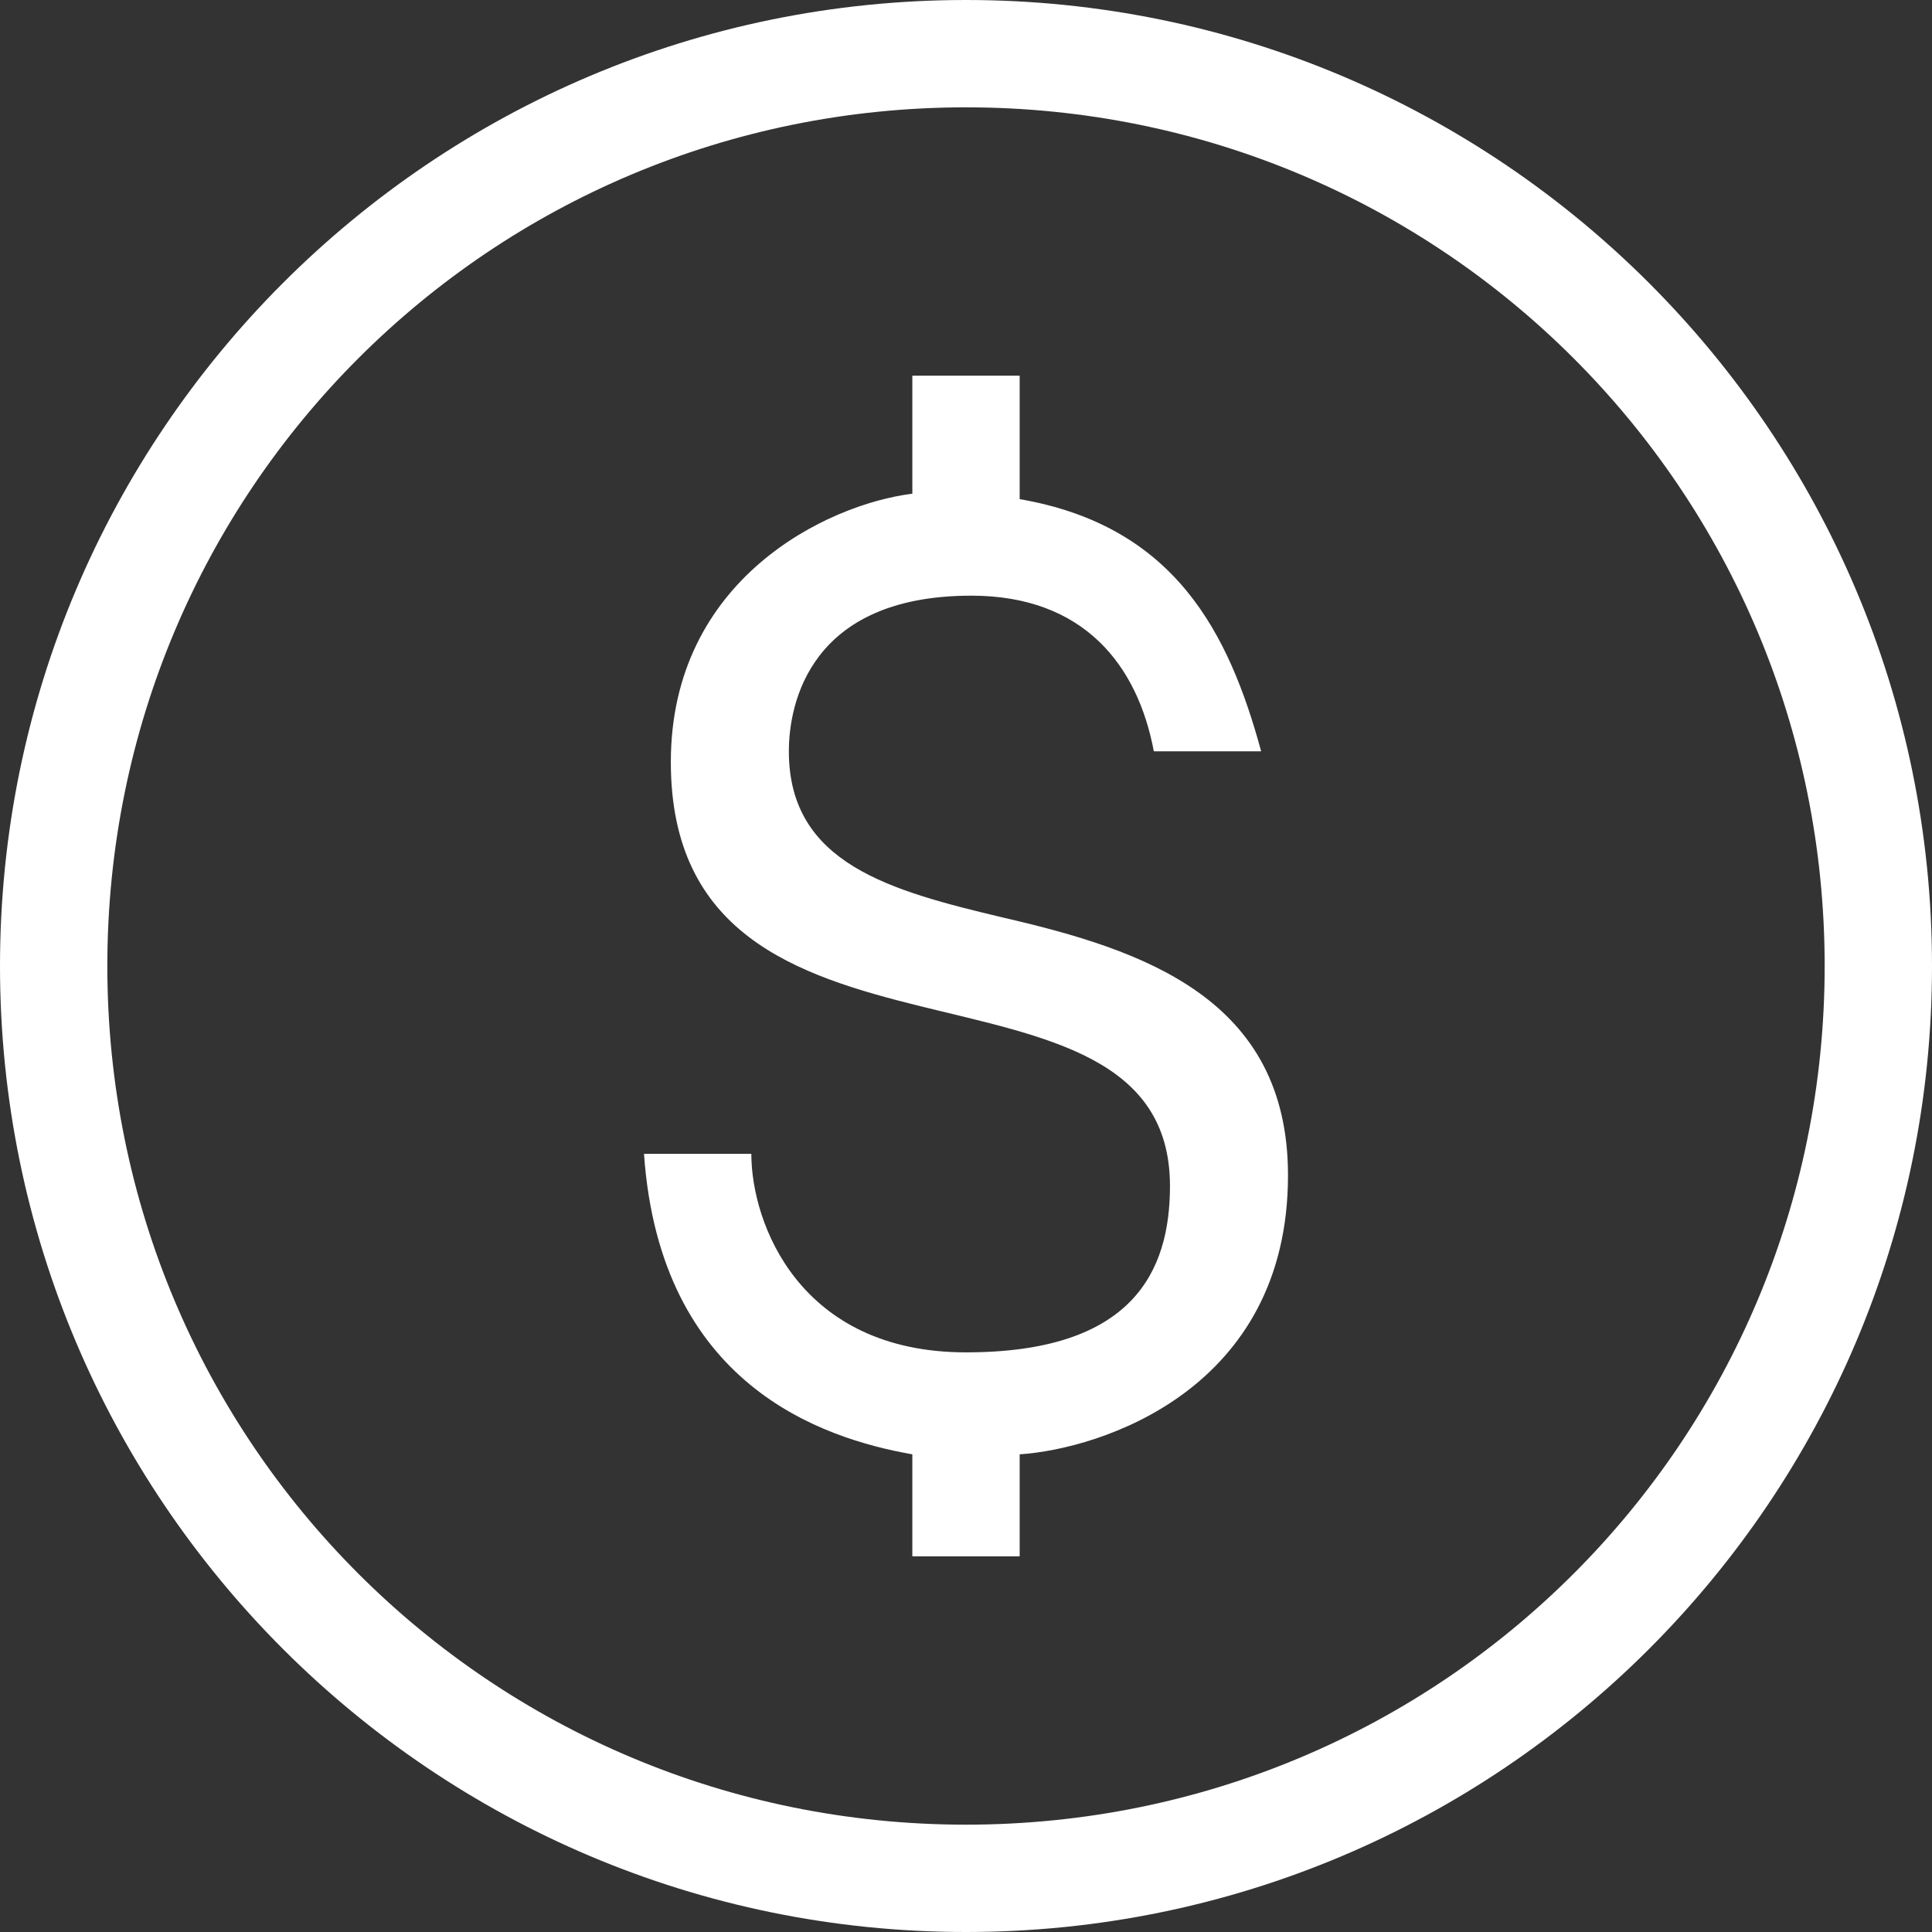<svg xmlns="http://www.w3.org/2000/svg" xmlns:xlink="http://www.w3.org/1999/xlink" width="432" zoomAndPan="magnify" viewBox="0 0 324 324" height="432" preserveAspectRatio="xMidYMid meet" version="1.0"><rect x="0" y="0" width="324" height="324" fill="#333333" stroke="none"/><defs><clipPath id="b725072445"><path d="M 277.539 252.223 L 283.617 252.223 L 283.617 261.633 L 277.539 261.633 Z M 277.539 252.223 " clip-rule="nonzero"/></clipPath></defs><path fill="#ffffff" d="M 162 0 C 72.551 0 0 72.551 0 162 C 0 251.449 72.551 324 162 324 C 251.449 324 324 251.449 324 162 C 324 72.551 251.449 0 162 0 Z M 162 18 C 241.75 18 306 82.25 306 162 C 306 241.75 241.75 306 162 306 C 82.25 306 18 241.75 18 162 C 18 82.25 82.25 18 162 18 Z M 153 63 L 153 82.793 C 138.602 84.594 112.5 97.191 112.5 127.793 C 112.5 185.395 196.207 155.695 196.207 198.895 C 196.207 213.297 189.898 226.793 162 226.793 C 134.102 226.793 126 205.199 126 193.5 L 108 193.5 C 110.699 232.199 137.699 241.195 153 243.895 L 153 261 L 171 261 L 171 243.895 C 184.5 242.996 216 233.102 216 197.102 C 216 167.402 191.691 159.297 168.293 153.895 C 149.395 149.395 132.293 144.898 132.293 126 C 132.293 117.898 135.895 99.895 162.895 99.895 C 181.797 99.895 190.801 111.602 193.5 126 L 211.5 126 C 206.102 106.199 197.102 88.207 171 83.707 L 171 63 Z M 153 63 " fill-opacity="1" fill-rule="nonzero"/><g clip-path="url(#b725072445)"><path fill="#ffffff" d="M 277.539 252.223 L 283.617 252.223 L 283.617 261.621 L 277.539 261.621 Z M 277.539 252.223 " fill-opacity="1" fill-rule="nonzero"/></g></svg>